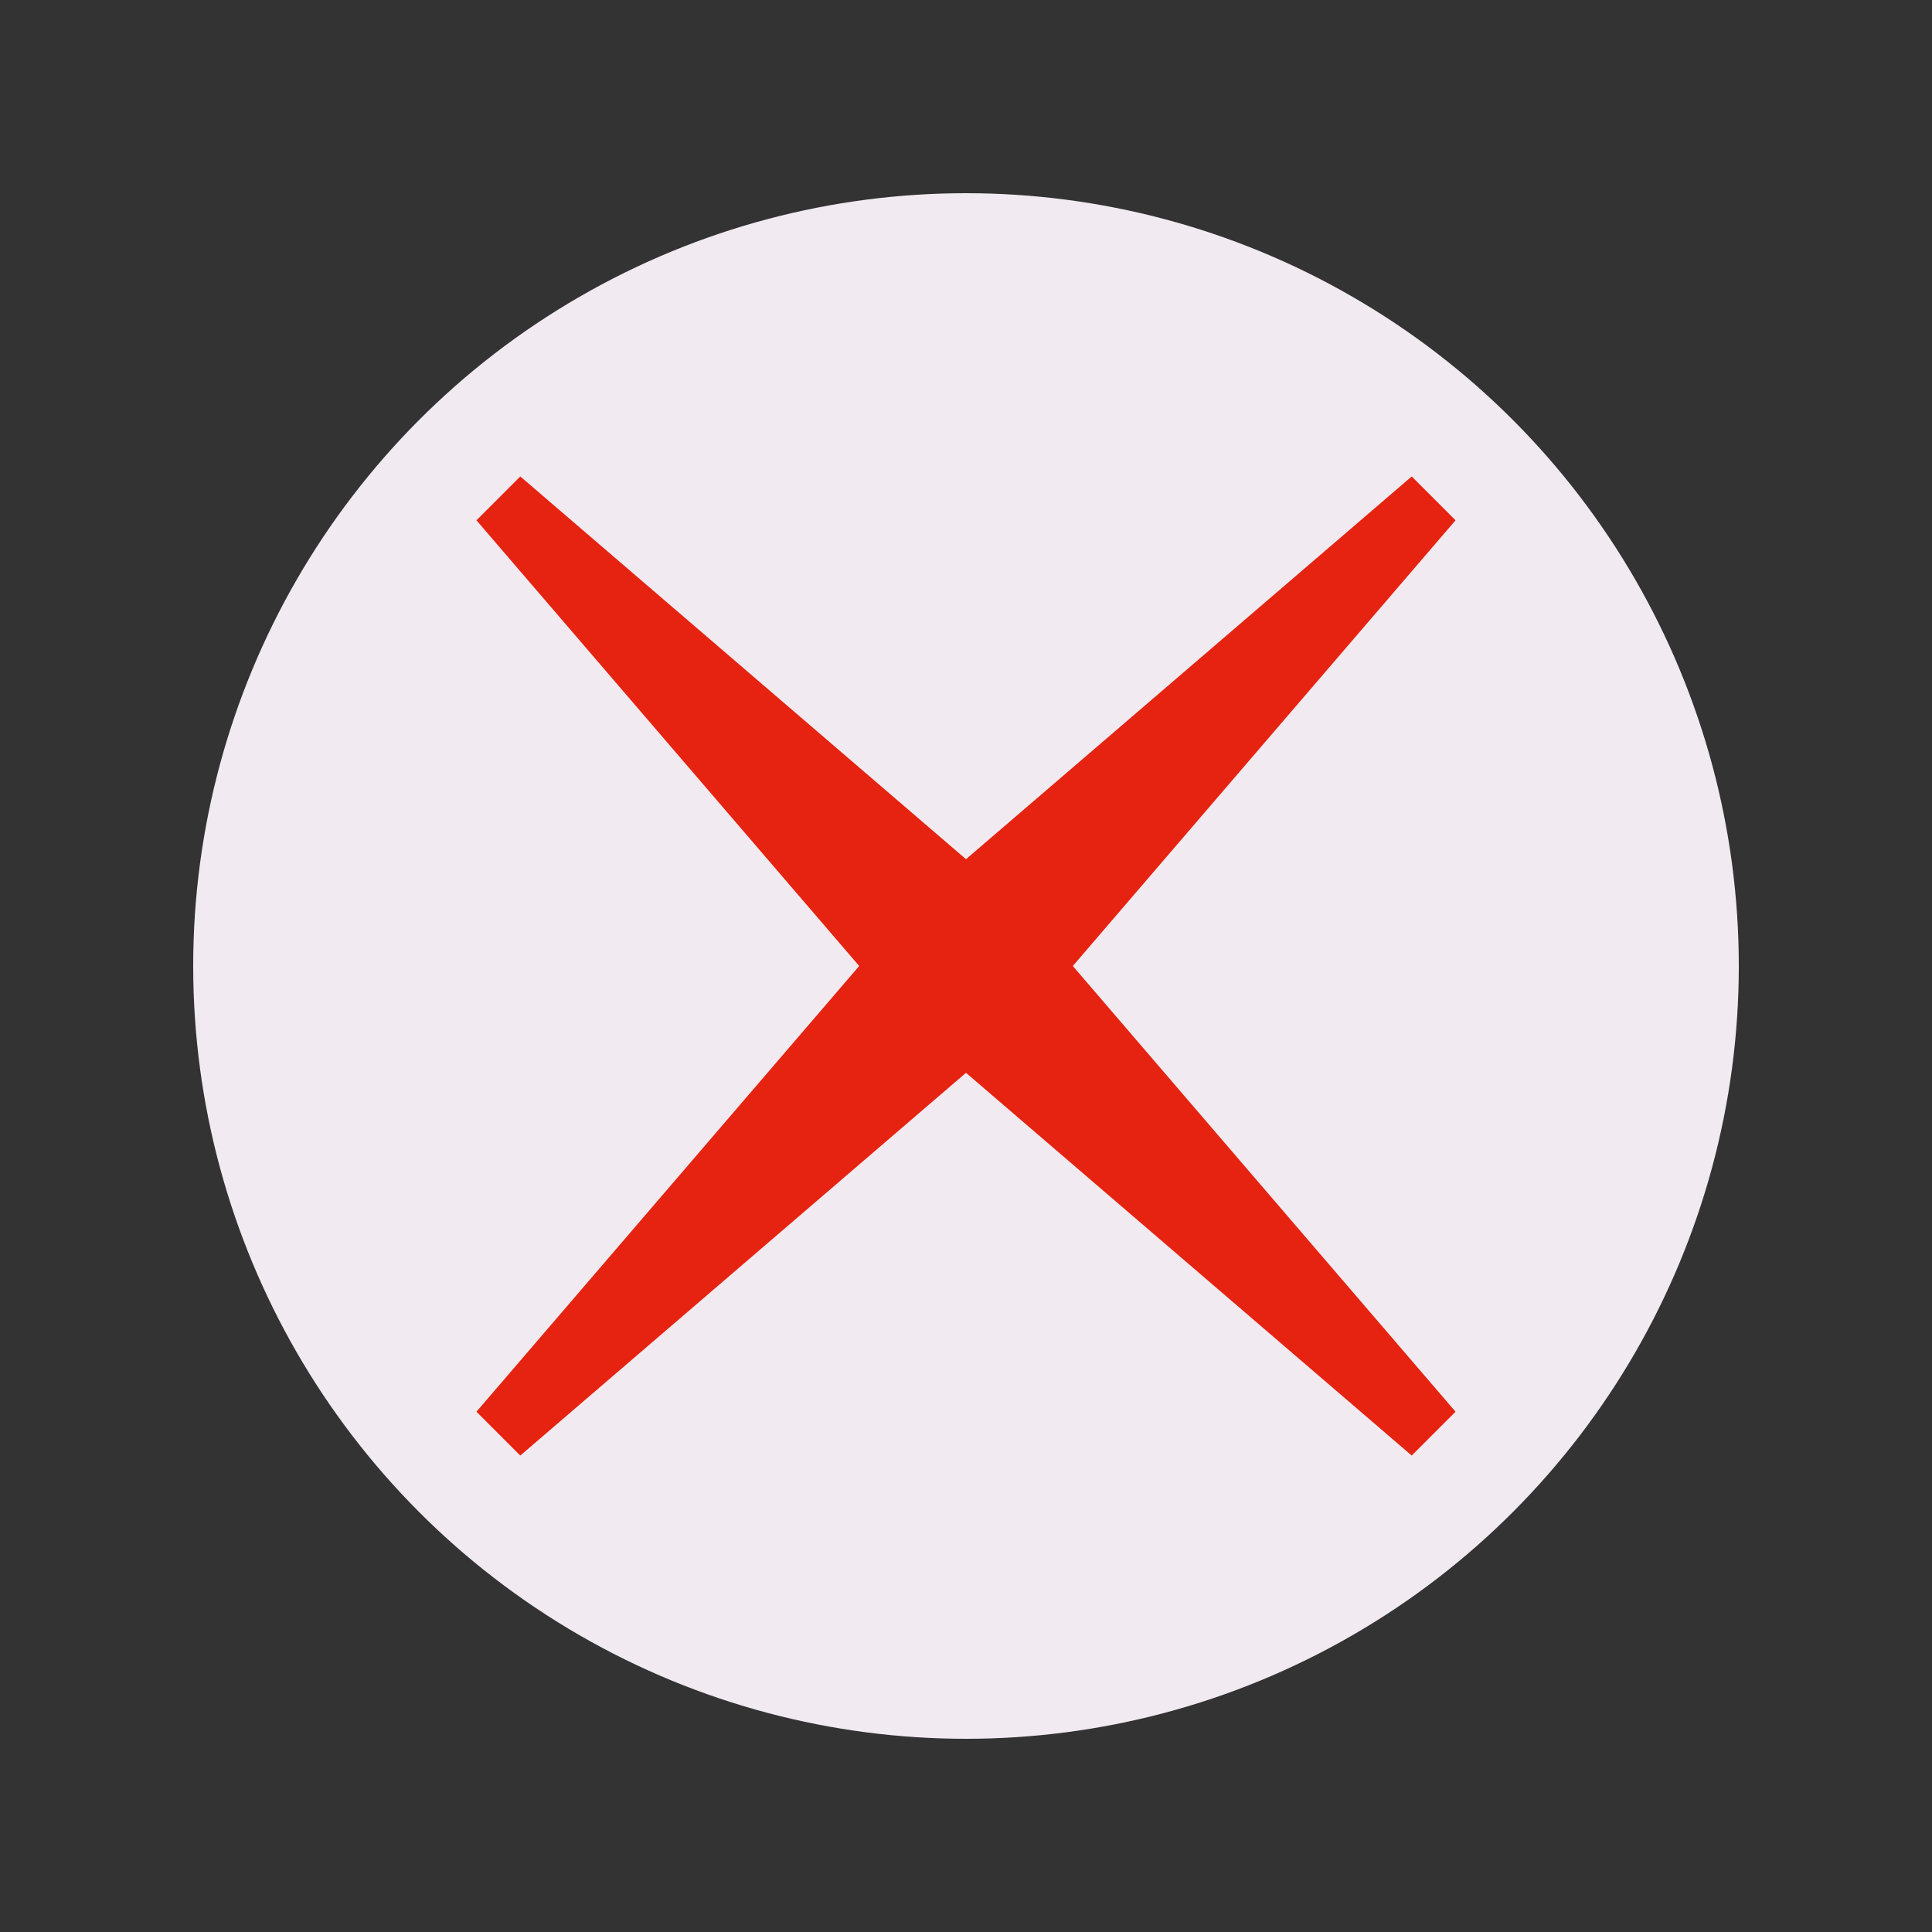 <?xml version="1.0" encoding="UTF-8"?> <svg xmlns="http://www.w3.org/2000/svg" width="30" height="30" viewBox="0 0 30 30" fill="none"><rect x="0" y="0" width="30" height="30" fill="#333333" stroke="none"/> <circle cx="15" cy="15" r="12" fill="#F1EAF1"></circle> <path d="M8.092 7.739L7.739 8.092L13.671 15L7.739 21.908L8.092 22.261L15 16.329L21.908 22.261L22.261 21.908L16.329 15L22.261 8.092L21.908 7.739L15 13.671L8.092 7.739Z" fill="#E52310" stroke="#E52310" stroke-width="0.5"></path> </svg> 